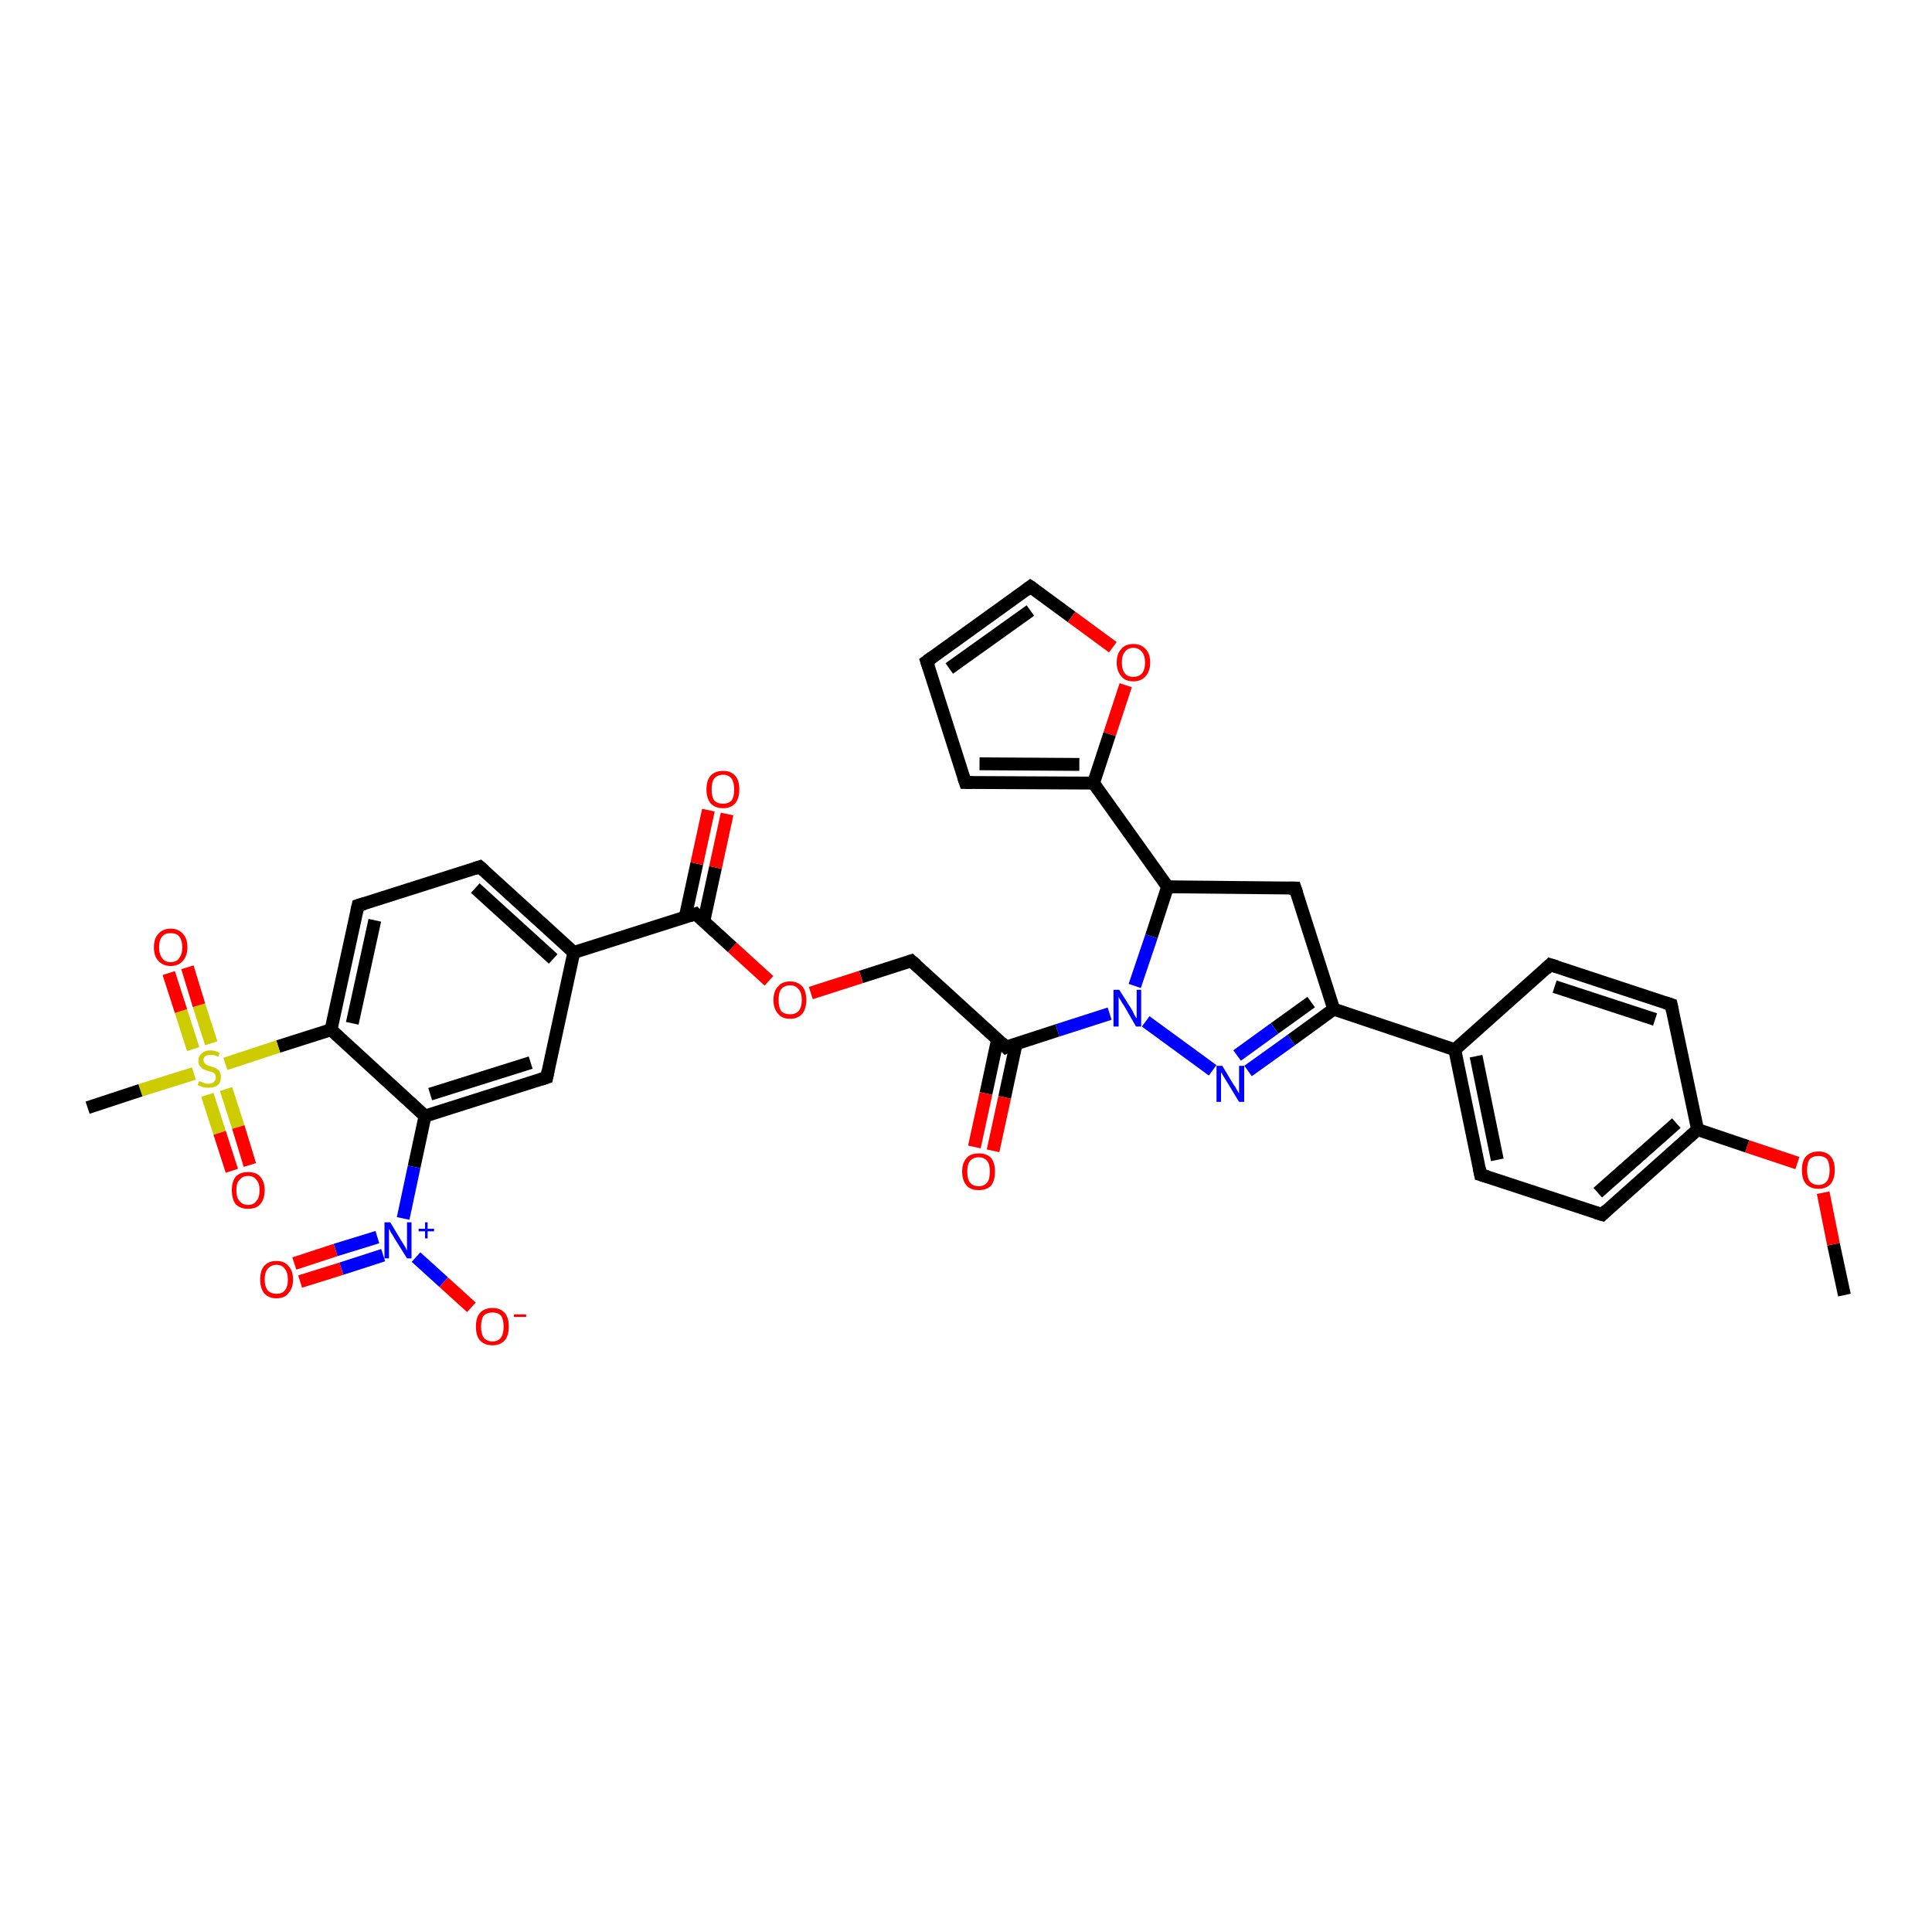 <?xml version='1.0' encoding='iso-8859-1'?>
<svg version='1.1' baseProfile='full'
              xmlns='http://www.w3.org/2000/svg'
                      xmlns:rdkit='http://www.rdkit.org/xml'
                      xmlns:xlink='http://www.w3.org/1999/xlink'
                  xml:space='preserve'
width='300px' height='300px' viewBox='0 0 300 300'>
<!-- END OF HEADER -->
<rect style='opacity:1.0;fill:#FFFFFF;stroke:none' width='300.0' height='300.0' x='0.0' y='0.0'> </rect>
<path class='bond-0 atom-0 atom-1' d='M 286.4,201.1 L 284.7,193.2' style='fill:none;fill-rule:evenodd;stroke:#000000;stroke-width:2.0px;stroke-linecap:butt;stroke-linejoin:miter;stroke-opacity:1' />
<path class='bond-0 atom-0 atom-1' d='M 284.7,193.2 L 283.1,185.2' style='fill:none;fill-rule:evenodd;stroke:#FF0000;stroke-width:2.0px;stroke-linecap:butt;stroke-linejoin:miter;stroke-opacity:1' />
<path class='bond-1 atom-1 atom-2' d='M 279.1,180.6 L 271.3,178.0' style='fill:none;fill-rule:evenodd;stroke:#FF0000;stroke-width:2.0px;stroke-linecap:butt;stroke-linejoin:miter;stroke-opacity:1' />
<path class='bond-1 atom-1 atom-2' d='M 271.3,178.0 L 263.6,175.4' style='fill:none;fill-rule:evenodd;stroke:#000000;stroke-width:2.0px;stroke-linecap:butt;stroke-linejoin:miter;stroke-opacity:1' />
<path class='bond-2 atom-2 atom-3' d='M 263.6,175.4 L 248.8,188.6' style='fill:none;fill-rule:evenodd;stroke:#000000;stroke-width:2.0px;stroke-linecap:butt;stroke-linejoin:miter;stroke-opacity:1' />
<path class='bond-2 atom-2 atom-3' d='M 260.3,174.4 L 248.1,185.2' style='fill:none;fill-rule:evenodd;stroke:#000000;stroke-width:2.0px;stroke-linecap:butt;stroke-linejoin:miter;stroke-opacity:1' />
<path class='bond-3 atom-3 atom-4' d='M 248.8,188.6 L 229.9,182.4' style='fill:none;fill-rule:evenodd;stroke:#000000;stroke-width:2.0px;stroke-linecap:butt;stroke-linejoin:miter;stroke-opacity:1' />
<path class='bond-4 atom-4 atom-5' d='M 229.9,182.4 L 225.9,163.0' style='fill:none;fill-rule:evenodd;stroke:#000000;stroke-width:2.0px;stroke-linecap:butt;stroke-linejoin:miter;stroke-opacity:1' />
<path class='bond-4 atom-4 atom-5' d='M 232.5,180.1 L 229.2,164.0' style='fill:none;fill-rule:evenodd;stroke:#000000;stroke-width:2.0px;stroke-linecap:butt;stroke-linejoin:miter;stroke-opacity:1' />
<path class='bond-5 atom-5 atom-6' d='M 225.9,163.0 L 207.1,156.7' style='fill:none;fill-rule:evenodd;stroke:#000000;stroke-width:2.0px;stroke-linecap:butt;stroke-linejoin:miter;stroke-opacity:1' />
<path class='bond-6 atom-6 atom-7' d='M 207.1,156.7 L 200.5,161.5' style='fill:none;fill-rule:evenodd;stroke:#000000;stroke-width:2.0px;stroke-linecap:butt;stroke-linejoin:miter;stroke-opacity:1' />
<path class='bond-6 atom-6 atom-7' d='M 200.5,161.5 L 193.8,166.3' style='fill:none;fill-rule:evenodd;stroke:#0000FF;stroke-width:2.0px;stroke-linecap:butt;stroke-linejoin:miter;stroke-opacity:1' />
<path class='bond-6 atom-6 atom-7' d='M 203.6,155.6 L 197.9,159.7' style='fill:none;fill-rule:evenodd;stroke:#000000;stroke-width:2.0px;stroke-linecap:butt;stroke-linejoin:miter;stroke-opacity:1' />
<path class='bond-6 atom-6 atom-7' d='M 197.9,159.7 L 192.1,163.9' style='fill:none;fill-rule:evenodd;stroke:#0000FF;stroke-width:2.0px;stroke-linecap:butt;stroke-linejoin:miter;stroke-opacity:1' />
<path class='bond-7 atom-7 atom-8' d='M 188.3,166.2 L 177.9,158.6' style='fill:none;fill-rule:evenodd;stroke:#0000FF;stroke-width:2.0px;stroke-linecap:butt;stroke-linejoin:miter;stroke-opacity:1' />
<path class='bond-8 atom-8 atom-9' d='M 172.3,157.4 L 164.2,160.0' style='fill:none;fill-rule:evenodd;stroke:#0000FF;stroke-width:2.0px;stroke-linecap:butt;stroke-linejoin:miter;stroke-opacity:1' />
<path class='bond-8 atom-8 atom-9' d='M 164.2,160.0 L 156.2,162.6' style='fill:none;fill-rule:evenodd;stroke:#000000;stroke-width:2.0px;stroke-linecap:butt;stroke-linejoin:miter;stroke-opacity:1' />
<path class='bond-9 atom-9 atom-10' d='M 154.9,161.4 L 153.1,169.8' style='fill:none;fill-rule:evenodd;stroke:#000000;stroke-width:2.0px;stroke-linecap:butt;stroke-linejoin:miter;stroke-opacity:1' />
<path class='bond-9 atom-9 atom-10' d='M 153.1,169.8 L 151.3,178.1' style='fill:none;fill-rule:evenodd;stroke:#FF0000;stroke-width:2.0px;stroke-linecap:butt;stroke-linejoin:miter;stroke-opacity:1' />
<path class='bond-9 atom-9 atom-10' d='M 157.8,162.0 L 156.0,170.4' style='fill:none;fill-rule:evenodd;stroke:#000000;stroke-width:2.0px;stroke-linecap:butt;stroke-linejoin:miter;stroke-opacity:1' />
<path class='bond-9 atom-9 atom-10' d='M 156.0,170.4 L 154.2,178.7' style='fill:none;fill-rule:evenodd;stroke:#FF0000;stroke-width:2.0px;stroke-linecap:butt;stroke-linejoin:miter;stroke-opacity:1' />
<path class='bond-10 atom-9 atom-11' d='M 156.2,162.6 L 141.5,149.2' style='fill:none;fill-rule:evenodd;stroke:#000000;stroke-width:2.0px;stroke-linecap:butt;stroke-linejoin:miter;stroke-opacity:1' />
<path class='bond-11 atom-11 atom-12' d='M 141.5,149.2 L 133.7,151.7' style='fill:none;fill-rule:evenodd;stroke:#000000;stroke-width:2.0px;stroke-linecap:butt;stroke-linejoin:miter;stroke-opacity:1' />
<path class='bond-11 atom-11 atom-12' d='M 133.7,151.7 L 125.9,154.2' style='fill:none;fill-rule:evenodd;stroke:#FF0000;stroke-width:2.0px;stroke-linecap:butt;stroke-linejoin:miter;stroke-opacity:1' />
<path class='bond-12 atom-12 atom-13' d='M 119.4,152.3 L 113.7,147.1' style='fill:none;fill-rule:evenodd;stroke:#FF0000;stroke-width:2.0px;stroke-linecap:butt;stroke-linejoin:miter;stroke-opacity:1' />
<path class='bond-12 atom-12 atom-13' d='M 113.7,147.1 L 108.0,141.9' style='fill:none;fill-rule:evenodd;stroke:#000000;stroke-width:2.0px;stroke-linecap:butt;stroke-linejoin:miter;stroke-opacity:1' />
<path class='bond-13 atom-13 atom-14' d='M 109.3,143.0 L 111.1,134.7' style='fill:none;fill-rule:evenodd;stroke:#000000;stroke-width:2.0px;stroke-linecap:butt;stroke-linejoin:miter;stroke-opacity:1' />
<path class='bond-13 atom-13 atom-14' d='M 111.1,134.7 L 112.9,126.4' style='fill:none;fill-rule:evenodd;stroke:#FF0000;stroke-width:2.0px;stroke-linecap:butt;stroke-linejoin:miter;stroke-opacity:1' />
<path class='bond-13 atom-13 atom-14' d='M 106.4,142.4 L 108.2,134.1' style='fill:none;fill-rule:evenodd;stroke:#000000;stroke-width:2.0px;stroke-linecap:butt;stroke-linejoin:miter;stroke-opacity:1' />
<path class='bond-13 atom-13 atom-14' d='M 108.2,134.1 L 110.0,125.8' style='fill:none;fill-rule:evenodd;stroke:#FF0000;stroke-width:2.0px;stroke-linecap:butt;stroke-linejoin:miter;stroke-opacity:1' />
<path class='bond-14 atom-13 atom-15' d='M 108.0,141.9 L 89.1,147.9' style='fill:none;fill-rule:evenodd;stroke:#000000;stroke-width:2.0px;stroke-linecap:butt;stroke-linejoin:miter;stroke-opacity:1' />
<path class='bond-15 atom-15 atom-16' d='M 89.1,147.9 L 74.5,134.6' style='fill:none;fill-rule:evenodd;stroke:#000000;stroke-width:2.0px;stroke-linecap:butt;stroke-linejoin:miter;stroke-opacity:1' />
<path class='bond-15 atom-15 atom-16' d='M 85.9,148.9 L 73.8,137.9' style='fill:none;fill-rule:evenodd;stroke:#000000;stroke-width:2.0px;stroke-linecap:butt;stroke-linejoin:miter;stroke-opacity:1' />
<path class='bond-16 atom-16 atom-17' d='M 74.5,134.6 L 55.6,140.6' style='fill:none;fill-rule:evenodd;stroke:#000000;stroke-width:2.0px;stroke-linecap:butt;stroke-linejoin:miter;stroke-opacity:1' />
<path class='bond-17 atom-17 atom-18' d='M 55.6,140.6 L 51.4,159.9' style='fill:none;fill-rule:evenodd;stroke:#000000;stroke-width:2.0px;stroke-linecap:butt;stroke-linejoin:miter;stroke-opacity:1' />
<path class='bond-17 atom-17 atom-18' d='M 58.2,142.9 L 54.7,158.9' style='fill:none;fill-rule:evenodd;stroke:#000000;stroke-width:2.0px;stroke-linecap:butt;stroke-linejoin:miter;stroke-opacity:1' />
<path class='bond-18 atom-18 atom-19' d='M 51.4,159.9 L 43.2,162.5' style='fill:none;fill-rule:evenodd;stroke:#000000;stroke-width:2.0px;stroke-linecap:butt;stroke-linejoin:miter;stroke-opacity:1' />
<path class='bond-18 atom-18 atom-19' d='M 43.2,162.5 L 35.0,165.2' style='fill:none;fill-rule:evenodd;stroke:#CCCC00;stroke-width:2.0px;stroke-linecap:butt;stroke-linejoin:miter;stroke-opacity:1' />
<path class='bond-19 atom-19 atom-20' d='M 30.1,166.7 L 21.8,169.3' style='fill:none;fill-rule:evenodd;stroke:#CCCC00;stroke-width:2.0px;stroke-linecap:butt;stroke-linejoin:miter;stroke-opacity:1' />
<path class='bond-19 atom-19 atom-20' d='M 21.8,169.3 L 13.6,172.0' style='fill:none;fill-rule:evenodd;stroke:#000000;stroke-width:2.0px;stroke-linecap:butt;stroke-linejoin:miter;stroke-opacity:1' />
<path class='bond-20 atom-19 atom-21' d='M 32.2,170.0 L 34.1,175.9' style='fill:none;fill-rule:evenodd;stroke:#CCCC00;stroke-width:2.0px;stroke-linecap:butt;stroke-linejoin:miter;stroke-opacity:1' />
<path class='bond-20 atom-19 atom-21' d='M 34.1,175.9 L 36.0,181.8' style='fill:none;fill-rule:evenodd;stroke:#FF0000;stroke-width:2.0px;stroke-linecap:butt;stroke-linejoin:miter;stroke-opacity:1' />
<path class='bond-20 atom-19 atom-21' d='M 35.1,169.1 L 37.0,175.0' style='fill:none;fill-rule:evenodd;stroke:#CCCC00;stroke-width:2.0px;stroke-linecap:butt;stroke-linejoin:miter;stroke-opacity:1' />
<path class='bond-20 atom-19 atom-21' d='M 37.0,175.0 L 38.8,180.9' style='fill:none;fill-rule:evenodd;stroke:#FF0000;stroke-width:2.0px;stroke-linecap:butt;stroke-linejoin:miter;stroke-opacity:1' />
<path class='bond-21 atom-19 atom-22' d='M 32.8,162.0 L 30.9,156.1' style='fill:none;fill-rule:evenodd;stroke:#CCCC00;stroke-width:2.0px;stroke-linecap:butt;stroke-linejoin:miter;stroke-opacity:1' />
<path class='bond-21 atom-19 atom-22' d='M 30.9,156.1 L 29.1,150.2' style='fill:none;fill-rule:evenodd;stroke:#FF0000;stroke-width:2.0px;stroke-linecap:butt;stroke-linejoin:miter;stroke-opacity:1' />
<path class='bond-21 atom-19 atom-22' d='M 30.0,162.9 L 28.1,157.0' style='fill:none;fill-rule:evenodd;stroke:#CCCC00;stroke-width:2.0px;stroke-linecap:butt;stroke-linejoin:miter;stroke-opacity:1' />
<path class='bond-21 atom-19 atom-22' d='M 28.1,157.0 L 26.2,151.1' style='fill:none;fill-rule:evenodd;stroke:#FF0000;stroke-width:2.0px;stroke-linecap:butt;stroke-linejoin:miter;stroke-opacity:1' />
<path class='bond-22 atom-18 atom-23' d='M 51.4,159.9 L 66.0,173.3' style='fill:none;fill-rule:evenodd;stroke:#000000;stroke-width:2.0px;stroke-linecap:butt;stroke-linejoin:miter;stroke-opacity:1' />
<path class='bond-23 atom-23 atom-24' d='M 66.0,173.3 L 64.3,181.2' style='fill:none;fill-rule:evenodd;stroke:#000000;stroke-width:2.0px;stroke-linecap:butt;stroke-linejoin:miter;stroke-opacity:1' />
<path class='bond-23 atom-23 atom-24' d='M 64.3,181.2 L 62.6,189.2' style='fill:none;fill-rule:evenodd;stroke:#0000FF;stroke-width:2.0px;stroke-linecap:butt;stroke-linejoin:miter;stroke-opacity:1' />
<path class='bond-24 atom-24 atom-25' d='M 58.6,192.1 L 52.1,194.1' style='fill:none;fill-rule:evenodd;stroke:#0000FF;stroke-width:2.0px;stroke-linecap:butt;stroke-linejoin:miter;stroke-opacity:1' />
<path class='bond-24 atom-24 atom-25' d='M 52.1,194.1 L 45.7,196.2' style='fill:none;fill-rule:evenodd;stroke:#FF0000;stroke-width:2.0px;stroke-linecap:butt;stroke-linejoin:miter;stroke-opacity:1' />
<path class='bond-24 atom-24 atom-25' d='M 59.5,194.9 L 53.0,197.0' style='fill:none;fill-rule:evenodd;stroke:#0000FF;stroke-width:2.0px;stroke-linecap:butt;stroke-linejoin:miter;stroke-opacity:1' />
<path class='bond-24 atom-24 atom-25' d='M 53.0,197.0 L 46.6,199.0' style='fill:none;fill-rule:evenodd;stroke:#FF0000;stroke-width:2.0px;stroke-linecap:butt;stroke-linejoin:miter;stroke-opacity:1' />
<path class='bond-25 atom-24 atom-26' d='M 64.6,195.2 L 68.9,199.1' style='fill:none;fill-rule:evenodd;stroke:#0000FF;stroke-width:2.0px;stroke-linecap:butt;stroke-linejoin:miter;stroke-opacity:1' />
<path class='bond-25 atom-24 atom-26' d='M 68.9,199.1 L 73.2,203.0' style='fill:none;fill-rule:evenodd;stroke:#FF0000;stroke-width:2.0px;stroke-linecap:butt;stroke-linejoin:miter;stroke-opacity:1' />
<path class='bond-26 atom-23 atom-27' d='M 66.0,173.3 L 84.9,167.3' style='fill:none;fill-rule:evenodd;stroke:#000000;stroke-width:2.0px;stroke-linecap:butt;stroke-linejoin:miter;stroke-opacity:1' />
<path class='bond-26 atom-23 atom-27' d='M 66.8,169.9 L 82.4,165.0' style='fill:none;fill-rule:evenodd;stroke:#000000;stroke-width:2.0px;stroke-linecap:butt;stroke-linejoin:miter;stroke-opacity:1' />
<path class='bond-27 atom-8 atom-28' d='M 176.2,153.1 L 178.8,145.4' style='fill:none;fill-rule:evenodd;stroke:#0000FF;stroke-width:2.0px;stroke-linecap:butt;stroke-linejoin:miter;stroke-opacity:1' />
<path class='bond-27 atom-8 atom-28' d='M 178.8,145.4 L 181.3,137.7' style='fill:none;fill-rule:evenodd;stroke:#000000;stroke-width:2.0px;stroke-linecap:butt;stroke-linejoin:miter;stroke-opacity:1' />
<path class='bond-28 atom-28 atom-29' d='M 181.3,137.7 L 169.8,121.6' style='fill:none;fill-rule:evenodd;stroke:#000000;stroke-width:2.0px;stroke-linecap:butt;stroke-linejoin:miter;stroke-opacity:1' />
<path class='bond-29 atom-29 atom-30' d='M 169.8,121.6 L 149.9,121.5' style='fill:none;fill-rule:evenodd;stroke:#000000;stroke-width:2.0px;stroke-linecap:butt;stroke-linejoin:miter;stroke-opacity:1' />
<path class='bond-29 atom-29 atom-30' d='M 167.6,118.7 L 152.1,118.6' style='fill:none;fill-rule:evenodd;stroke:#000000;stroke-width:2.0px;stroke-linecap:butt;stroke-linejoin:miter;stroke-opacity:1' />
<path class='bond-30 atom-30 atom-31' d='M 149.9,121.5 L 143.9,102.7' style='fill:none;fill-rule:evenodd;stroke:#000000;stroke-width:2.0px;stroke-linecap:butt;stroke-linejoin:miter;stroke-opacity:1' />
<path class='bond-31 atom-31 atom-32' d='M 143.9,102.7 L 160.0,91.1' style='fill:none;fill-rule:evenodd;stroke:#000000;stroke-width:2.0px;stroke-linecap:butt;stroke-linejoin:miter;stroke-opacity:1' />
<path class='bond-31 atom-31 atom-32' d='M 147.4,103.8 L 160.0,94.8' style='fill:none;fill-rule:evenodd;stroke:#000000;stroke-width:2.0px;stroke-linecap:butt;stroke-linejoin:miter;stroke-opacity:1' />
<path class='bond-32 atom-32 atom-33' d='M 160.0,91.1 L 166.4,95.8' style='fill:none;fill-rule:evenodd;stroke:#000000;stroke-width:2.0px;stroke-linecap:butt;stroke-linejoin:miter;stroke-opacity:1' />
<path class='bond-32 atom-32 atom-33' d='M 166.4,95.8 L 172.8,100.5' style='fill:none;fill-rule:evenodd;stroke:#FF0000;stroke-width:2.0px;stroke-linecap:butt;stroke-linejoin:miter;stroke-opacity:1' />
<path class='bond-33 atom-28 atom-34' d='M 181.3,137.7 L 201.1,137.9' style='fill:none;fill-rule:evenodd;stroke:#000000;stroke-width:2.0px;stroke-linecap:butt;stroke-linejoin:miter;stroke-opacity:1' />
<path class='bond-34 atom-5 atom-35' d='M 225.9,163.0 L 240.7,149.8' style='fill:none;fill-rule:evenodd;stroke:#000000;stroke-width:2.0px;stroke-linecap:butt;stroke-linejoin:miter;stroke-opacity:1' />
<path class='bond-35 atom-35 atom-36' d='M 240.7,149.8 L 259.5,156.0' style='fill:none;fill-rule:evenodd;stroke:#000000;stroke-width:2.0px;stroke-linecap:butt;stroke-linejoin:miter;stroke-opacity:1' />
<path class='bond-35 atom-35 atom-36' d='M 241.4,153.2 L 257.0,158.3' style='fill:none;fill-rule:evenodd;stroke:#000000;stroke-width:2.0px;stroke-linecap:butt;stroke-linejoin:miter;stroke-opacity:1' />
<path class='bond-36 atom-36 atom-2' d='M 259.5,156.0 L 263.6,175.4' style='fill:none;fill-rule:evenodd;stroke:#000000;stroke-width:2.0px;stroke-linecap:butt;stroke-linejoin:miter;stroke-opacity:1' />
<path class='bond-37 atom-34 atom-6' d='M 201.1,137.9 L 207.1,156.7' style='fill:none;fill-rule:evenodd;stroke:#000000;stroke-width:2.0px;stroke-linecap:butt;stroke-linejoin:miter;stroke-opacity:1' />
<path class='bond-38 atom-27 atom-15' d='M 84.9,167.3 L 89.1,147.9' style='fill:none;fill-rule:evenodd;stroke:#000000;stroke-width:2.0px;stroke-linecap:butt;stroke-linejoin:miter;stroke-opacity:1' />
<path class='bond-39 atom-33 atom-29' d='M 174.8,106.4 L 172.3,114.0' style='fill:none;fill-rule:evenodd;stroke:#FF0000;stroke-width:2.0px;stroke-linecap:butt;stroke-linejoin:miter;stroke-opacity:1' />
<path class='bond-39 atom-33 atom-29' d='M 172.3,114.0 L 169.8,121.6' style='fill:none;fill-rule:evenodd;stroke:#000000;stroke-width:2.0px;stroke-linecap:butt;stroke-linejoin:miter;stroke-opacity:1' />
<path d='M 249.5,187.9 L 248.8,188.6 L 247.8,188.3' style='fill:none;stroke:#000000;stroke-width:2.0px;stroke-linecap:butt;stroke-linejoin:miter;stroke-opacity:1;' />
<path d='M 230.9,182.7 L 229.9,182.4 L 229.7,181.4' style='fill:none;stroke:#000000;stroke-width:2.0px;stroke-linecap:butt;stroke-linejoin:miter;stroke-opacity:1;' />
<path d='M 156.6,162.4 L 156.2,162.6 L 155.5,161.9' style='fill:none;stroke:#000000;stroke-width:2.0px;stroke-linecap:butt;stroke-linejoin:miter;stroke-opacity:1;' />
<path d='M 142.3,149.9 L 141.5,149.2 L 141.2,149.3' style='fill:none;stroke:#000000;stroke-width:2.0px;stroke-linecap:butt;stroke-linejoin:miter;stroke-opacity:1;' />
<path d='M 108.3,142.2 L 108.0,141.9 L 107.1,142.2' style='fill:none;stroke:#000000;stroke-width:2.0px;stroke-linecap:butt;stroke-linejoin:miter;stroke-opacity:1;' />
<path d='M 75.2,135.2 L 74.5,134.6 L 73.6,134.9' style='fill:none;stroke:#000000;stroke-width:2.0px;stroke-linecap:butt;stroke-linejoin:miter;stroke-opacity:1;' />
<path d='M 56.6,140.3 L 55.6,140.6 L 55.4,141.5' style='fill:none;stroke:#000000;stroke-width:2.0px;stroke-linecap:butt;stroke-linejoin:miter;stroke-opacity:1;' />
<path d='M 84.0,167.6 L 84.9,167.3 L 85.1,166.3' style='fill:none;stroke:#000000;stroke-width:2.0px;stroke-linecap:butt;stroke-linejoin:miter;stroke-opacity:1;' />
<path d='M 150.9,121.5 L 149.9,121.5 L 149.6,120.6' style='fill:none;stroke:#000000;stroke-width:2.0px;stroke-linecap:butt;stroke-linejoin:miter;stroke-opacity:1;' />
<path d='M 144.2,103.6 L 143.9,102.7 L 144.7,102.1' style='fill:none;stroke:#000000;stroke-width:2.0px;stroke-linecap:butt;stroke-linejoin:miter;stroke-opacity:1;' />
<path d='M 159.2,91.7 L 160.0,91.1 L 160.3,91.3' style='fill:none;stroke:#000000;stroke-width:2.0px;stroke-linecap:butt;stroke-linejoin:miter;stroke-opacity:1;' />
<path d='M 200.1,137.9 L 201.1,137.9 L 201.4,138.8' style='fill:none;stroke:#000000;stroke-width:2.0px;stroke-linecap:butt;stroke-linejoin:miter;stroke-opacity:1;' />
<path d='M 240.0,150.5 L 240.7,149.8 L 241.7,150.1' style='fill:none;stroke:#000000;stroke-width:2.0px;stroke-linecap:butt;stroke-linejoin:miter;stroke-opacity:1;' />
<path d='M 258.6,155.7 L 259.5,156.0 L 259.7,157.0' style='fill:none;stroke:#000000;stroke-width:2.0px;stroke-linecap:butt;stroke-linejoin:miter;stroke-opacity:1;' />
<path class='atom-1' d='M 279.8 181.7
Q 279.8 180.3, 280.4 179.6
Q 281.1 178.8, 282.4 178.8
Q 283.6 178.8, 284.3 179.6
Q 284.9 180.3, 284.9 181.7
Q 284.9 183.0, 284.3 183.8
Q 283.6 184.6, 282.4 184.6
Q 281.1 184.6, 280.4 183.8
Q 279.8 183.1, 279.8 181.7
M 282.4 184.0
Q 283.2 184.0, 283.7 183.4
Q 284.1 182.8, 284.1 181.7
Q 284.1 180.6, 283.7 180.0
Q 283.2 179.5, 282.4 179.5
Q 281.5 179.5, 281.0 180.0
Q 280.6 180.6, 280.6 181.7
Q 280.6 182.8, 281.0 183.4
Q 281.5 184.0, 282.4 184.0
' fill='#FF0000'/>
<path class='atom-7' d='M 189.8 165.5
L 191.6 168.5
Q 191.8 168.7, 192.1 169.3
Q 192.4 169.8, 192.4 169.8
L 192.4 165.5
L 193.2 165.5
L 193.2 171.1
L 192.4 171.1
L 190.4 167.8
Q 190.2 167.5, 189.9 167.0
Q 189.7 166.6, 189.6 166.5
L 189.6 171.1
L 188.9 171.1
L 188.9 165.5
L 189.8 165.5
' fill='#0000FF'/>
<path class='atom-8' d='M 173.8 153.7
L 175.7 156.7
Q 175.9 157.0, 176.1 157.5
Q 176.4 158.1, 176.5 158.1
L 176.5 153.7
L 177.2 153.7
L 177.2 159.4
L 176.4 159.4
L 174.5 156.1
Q 174.2 155.7, 174.0 155.3
Q 173.7 154.9, 173.7 154.7
L 173.7 159.4
L 172.9 159.4
L 172.9 153.7
L 173.8 153.7
' fill='#0000FF'/>
<path class='atom-10' d='M 149.4 181.9
Q 149.4 180.6, 150.1 179.8
Q 150.7 179.1, 152.0 179.1
Q 153.2 179.1, 153.9 179.8
Q 154.5 180.6, 154.5 181.9
Q 154.5 183.3, 153.9 184.1
Q 153.2 184.8, 152.0 184.8
Q 150.7 184.8, 150.1 184.1
Q 149.4 183.3, 149.4 181.9
M 152.0 184.2
Q 152.8 184.2, 153.3 183.6
Q 153.7 183.1, 153.7 181.9
Q 153.7 180.8, 153.3 180.3
Q 152.8 179.7, 152.0 179.7
Q 151.1 179.7, 150.6 180.3
Q 150.2 180.8, 150.2 181.9
Q 150.2 183.1, 150.6 183.6
Q 151.1 184.2, 152.0 184.2
' fill='#FF0000'/>
<path class='atom-12' d='M 120.1 155.3
Q 120.1 153.9, 120.8 153.2
Q 121.4 152.4, 122.7 152.4
Q 123.9 152.4, 124.6 153.2
Q 125.2 153.9, 125.2 155.3
Q 125.2 156.6, 124.6 157.4
Q 123.9 158.2, 122.7 158.2
Q 121.4 158.2, 120.8 157.4
Q 120.1 156.6, 120.1 155.3
M 122.7 157.5
Q 123.5 157.5, 124.0 157.0
Q 124.5 156.4, 124.5 155.3
Q 124.5 154.1, 124.0 153.6
Q 123.5 153.0, 122.7 153.0
Q 121.8 153.0, 121.3 153.6
Q 120.9 154.1, 120.9 155.3
Q 120.9 156.4, 121.3 157.0
Q 121.8 157.5, 122.7 157.5
' fill='#FF0000'/>
<path class='atom-14' d='M 109.7 122.6
Q 109.7 121.2, 110.3 120.5
Q 111.0 119.7, 112.3 119.7
Q 113.5 119.7, 114.2 120.5
Q 114.8 121.2, 114.8 122.6
Q 114.8 123.9, 114.2 124.7
Q 113.5 125.5, 112.3 125.5
Q 111.0 125.5, 110.3 124.7
Q 109.7 123.9, 109.7 122.6
M 112.3 124.8
Q 113.1 124.8, 113.6 124.3
Q 114.0 123.7, 114.0 122.6
Q 114.0 121.5, 113.6 120.9
Q 113.1 120.3, 112.3 120.3
Q 111.4 120.3, 110.9 120.9
Q 110.5 121.4, 110.5 122.6
Q 110.5 123.7, 110.9 124.3
Q 111.4 124.8, 112.3 124.8
' fill='#FF0000'/>
<path class='atom-19' d='M 30.9 167.9
Q 31.0 167.9, 31.3 168.0
Q 31.5 168.1, 31.8 168.2
Q 32.1 168.3, 32.4 168.3
Q 32.9 168.3, 33.2 168.0
Q 33.5 167.7, 33.5 167.3
Q 33.5 167.0, 33.4 166.8
Q 33.2 166.6, 33.0 166.5
Q 32.7 166.4, 32.3 166.3
Q 31.8 166.1, 31.5 166.0
Q 31.3 165.8, 31.0 165.5
Q 30.8 165.2, 30.8 164.7
Q 30.8 164.0, 31.3 163.6
Q 31.8 163.1, 32.7 163.1
Q 33.4 163.1, 34.1 163.5
L 33.9 164.1
Q 33.3 163.8, 32.8 163.8
Q 32.2 163.8, 31.9 164.0
Q 31.6 164.2, 31.6 164.6
Q 31.6 164.9, 31.8 165.1
Q 31.9 165.3, 32.2 165.4
Q 32.4 165.5, 32.8 165.6
Q 33.3 165.8, 33.6 165.9
Q 33.9 166.1, 34.1 166.4
Q 34.3 166.7, 34.3 167.3
Q 34.3 168.1, 33.8 168.5
Q 33.3 168.9, 32.4 168.9
Q 31.9 168.9, 31.5 168.8
Q 31.2 168.7, 30.7 168.5
L 30.9 167.9
' fill='#CCCC00'/>
<path class='atom-21' d='M 36.0 184.8
Q 36.0 183.5, 36.6 182.7
Q 37.3 182.0, 38.5 182.0
Q 39.8 182.0, 40.4 182.7
Q 41.1 183.5, 41.1 184.8
Q 41.1 186.2, 40.4 187.0
Q 39.8 187.7, 38.5 187.7
Q 37.3 187.7, 36.6 187.0
Q 36.0 186.2, 36.0 184.8
M 38.5 187.1
Q 39.4 187.1, 39.8 186.5
Q 40.3 186.0, 40.3 184.8
Q 40.3 183.7, 39.8 183.2
Q 39.4 182.6, 38.5 182.6
Q 37.7 182.6, 37.2 183.2
Q 36.7 183.7, 36.7 184.8
Q 36.7 186.0, 37.2 186.5
Q 37.7 187.1, 38.5 187.1
' fill='#FF0000'/>
<path class='atom-22' d='M 23.9 147.1
Q 23.9 145.7, 24.6 145.0
Q 25.3 144.2, 26.5 144.2
Q 27.7 144.2, 28.4 145.0
Q 29.1 145.7, 29.1 147.1
Q 29.1 148.4, 28.4 149.2
Q 27.7 150.0, 26.5 150.0
Q 25.3 150.0, 24.6 149.2
Q 23.9 148.5, 23.9 147.1
M 26.5 149.4
Q 27.4 149.4, 27.8 148.8
Q 28.3 148.2, 28.3 147.1
Q 28.3 146.0, 27.8 145.4
Q 27.4 144.9, 26.5 144.9
Q 25.6 144.9, 25.2 145.4
Q 24.7 146.0, 24.7 147.1
Q 24.7 148.2, 25.2 148.8
Q 25.6 149.4, 26.5 149.4
' fill='#FF0000'/>
<path class='atom-24' d='M 60.6 189.8
L 62.4 192.8
Q 62.6 193.1, 62.9 193.6
Q 63.2 194.2, 63.2 194.2
L 63.2 189.8
L 63.9 189.8
L 63.9 195.4
L 63.2 195.4
L 61.2 192.2
Q 61.0 191.8, 60.7 191.4
Q 60.5 190.9, 60.4 190.8
L 60.4 195.4
L 59.7 195.4
L 59.7 189.8
L 60.6 189.8
' fill='#0000FF'/>
<path class='atom-24' d='M 65.0 190.8
L 66.0 190.8
L 66.0 189.8
L 66.4 189.8
L 66.4 190.8
L 67.4 190.8
L 67.4 191.2
L 66.4 191.2
L 66.4 192.3
L 66.0 192.3
L 66.0 191.2
L 65.0 191.2
L 65.0 190.8
' fill='#0000FF'/>
<path class='atom-25' d='M 40.4 198.7
Q 40.4 197.3, 41.0 196.6
Q 41.7 195.8, 42.9 195.8
Q 44.2 195.8, 44.8 196.6
Q 45.5 197.3, 45.5 198.7
Q 45.5 200.0, 44.8 200.8
Q 44.2 201.6, 42.9 201.6
Q 41.7 201.6, 41.0 200.8
Q 40.4 200.0, 40.4 198.7
M 42.9 200.9
Q 43.8 200.9, 44.2 200.4
Q 44.7 199.8, 44.7 198.7
Q 44.7 197.6, 44.2 197.0
Q 43.8 196.4, 42.9 196.4
Q 42.1 196.4, 41.6 197.0
Q 41.1 197.5, 41.1 198.7
Q 41.1 199.8, 41.6 200.4
Q 42.1 200.9, 42.9 200.9
' fill='#FF0000'/>
<path class='atom-26' d='M 73.9 206.0
Q 73.9 204.6, 74.5 203.9
Q 75.2 203.1, 76.5 203.1
Q 77.7 203.1, 78.4 203.9
Q 79.0 204.6, 79.0 206.0
Q 79.0 207.4, 78.4 208.1
Q 77.7 208.9, 76.5 208.9
Q 75.2 208.9, 74.5 208.1
Q 73.9 207.4, 73.9 206.0
M 76.5 208.3
Q 77.3 208.3, 77.8 207.7
Q 78.2 207.1, 78.2 206.0
Q 78.2 204.9, 77.8 204.3
Q 77.3 203.8, 76.5 203.8
Q 75.6 203.8, 75.1 204.3
Q 74.7 204.9, 74.7 206.0
Q 74.7 207.1, 75.1 207.7
Q 75.6 208.3, 76.5 208.3
' fill='#FF0000'/>
<path class='atom-26' d='M 79.8 204.1
L 81.7 204.1
L 81.7 204.5
L 79.8 204.5
L 79.8 204.1
' fill='#FF0000'/>
<path class='atom-33' d='M 173.4 102.9
Q 173.4 101.5, 174.1 100.8
Q 174.7 100.0, 176.0 100.0
Q 177.2 100.0, 177.9 100.8
Q 178.6 101.5, 178.6 102.9
Q 178.6 104.2, 177.9 105.0
Q 177.2 105.8, 176.0 105.8
Q 174.7 105.8, 174.1 105.0
Q 173.4 104.2, 173.4 102.9
M 176.0 105.1
Q 176.8 105.1, 177.3 104.6
Q 177.8 104.0, 177.8 102.9
Q 177.8 101.8, 177.3 101.2
Q 176.8 100.6, 176.0 100.6
Q 175.1 100.6, 174.7 101.2
Q 174.2 101.7, 174.2 102.9
Q 174.2 104.0, 174.7 104.6
Q 175.1 105.1, 176.0 105.1
' fill='#FF0000'/>
</svg>

